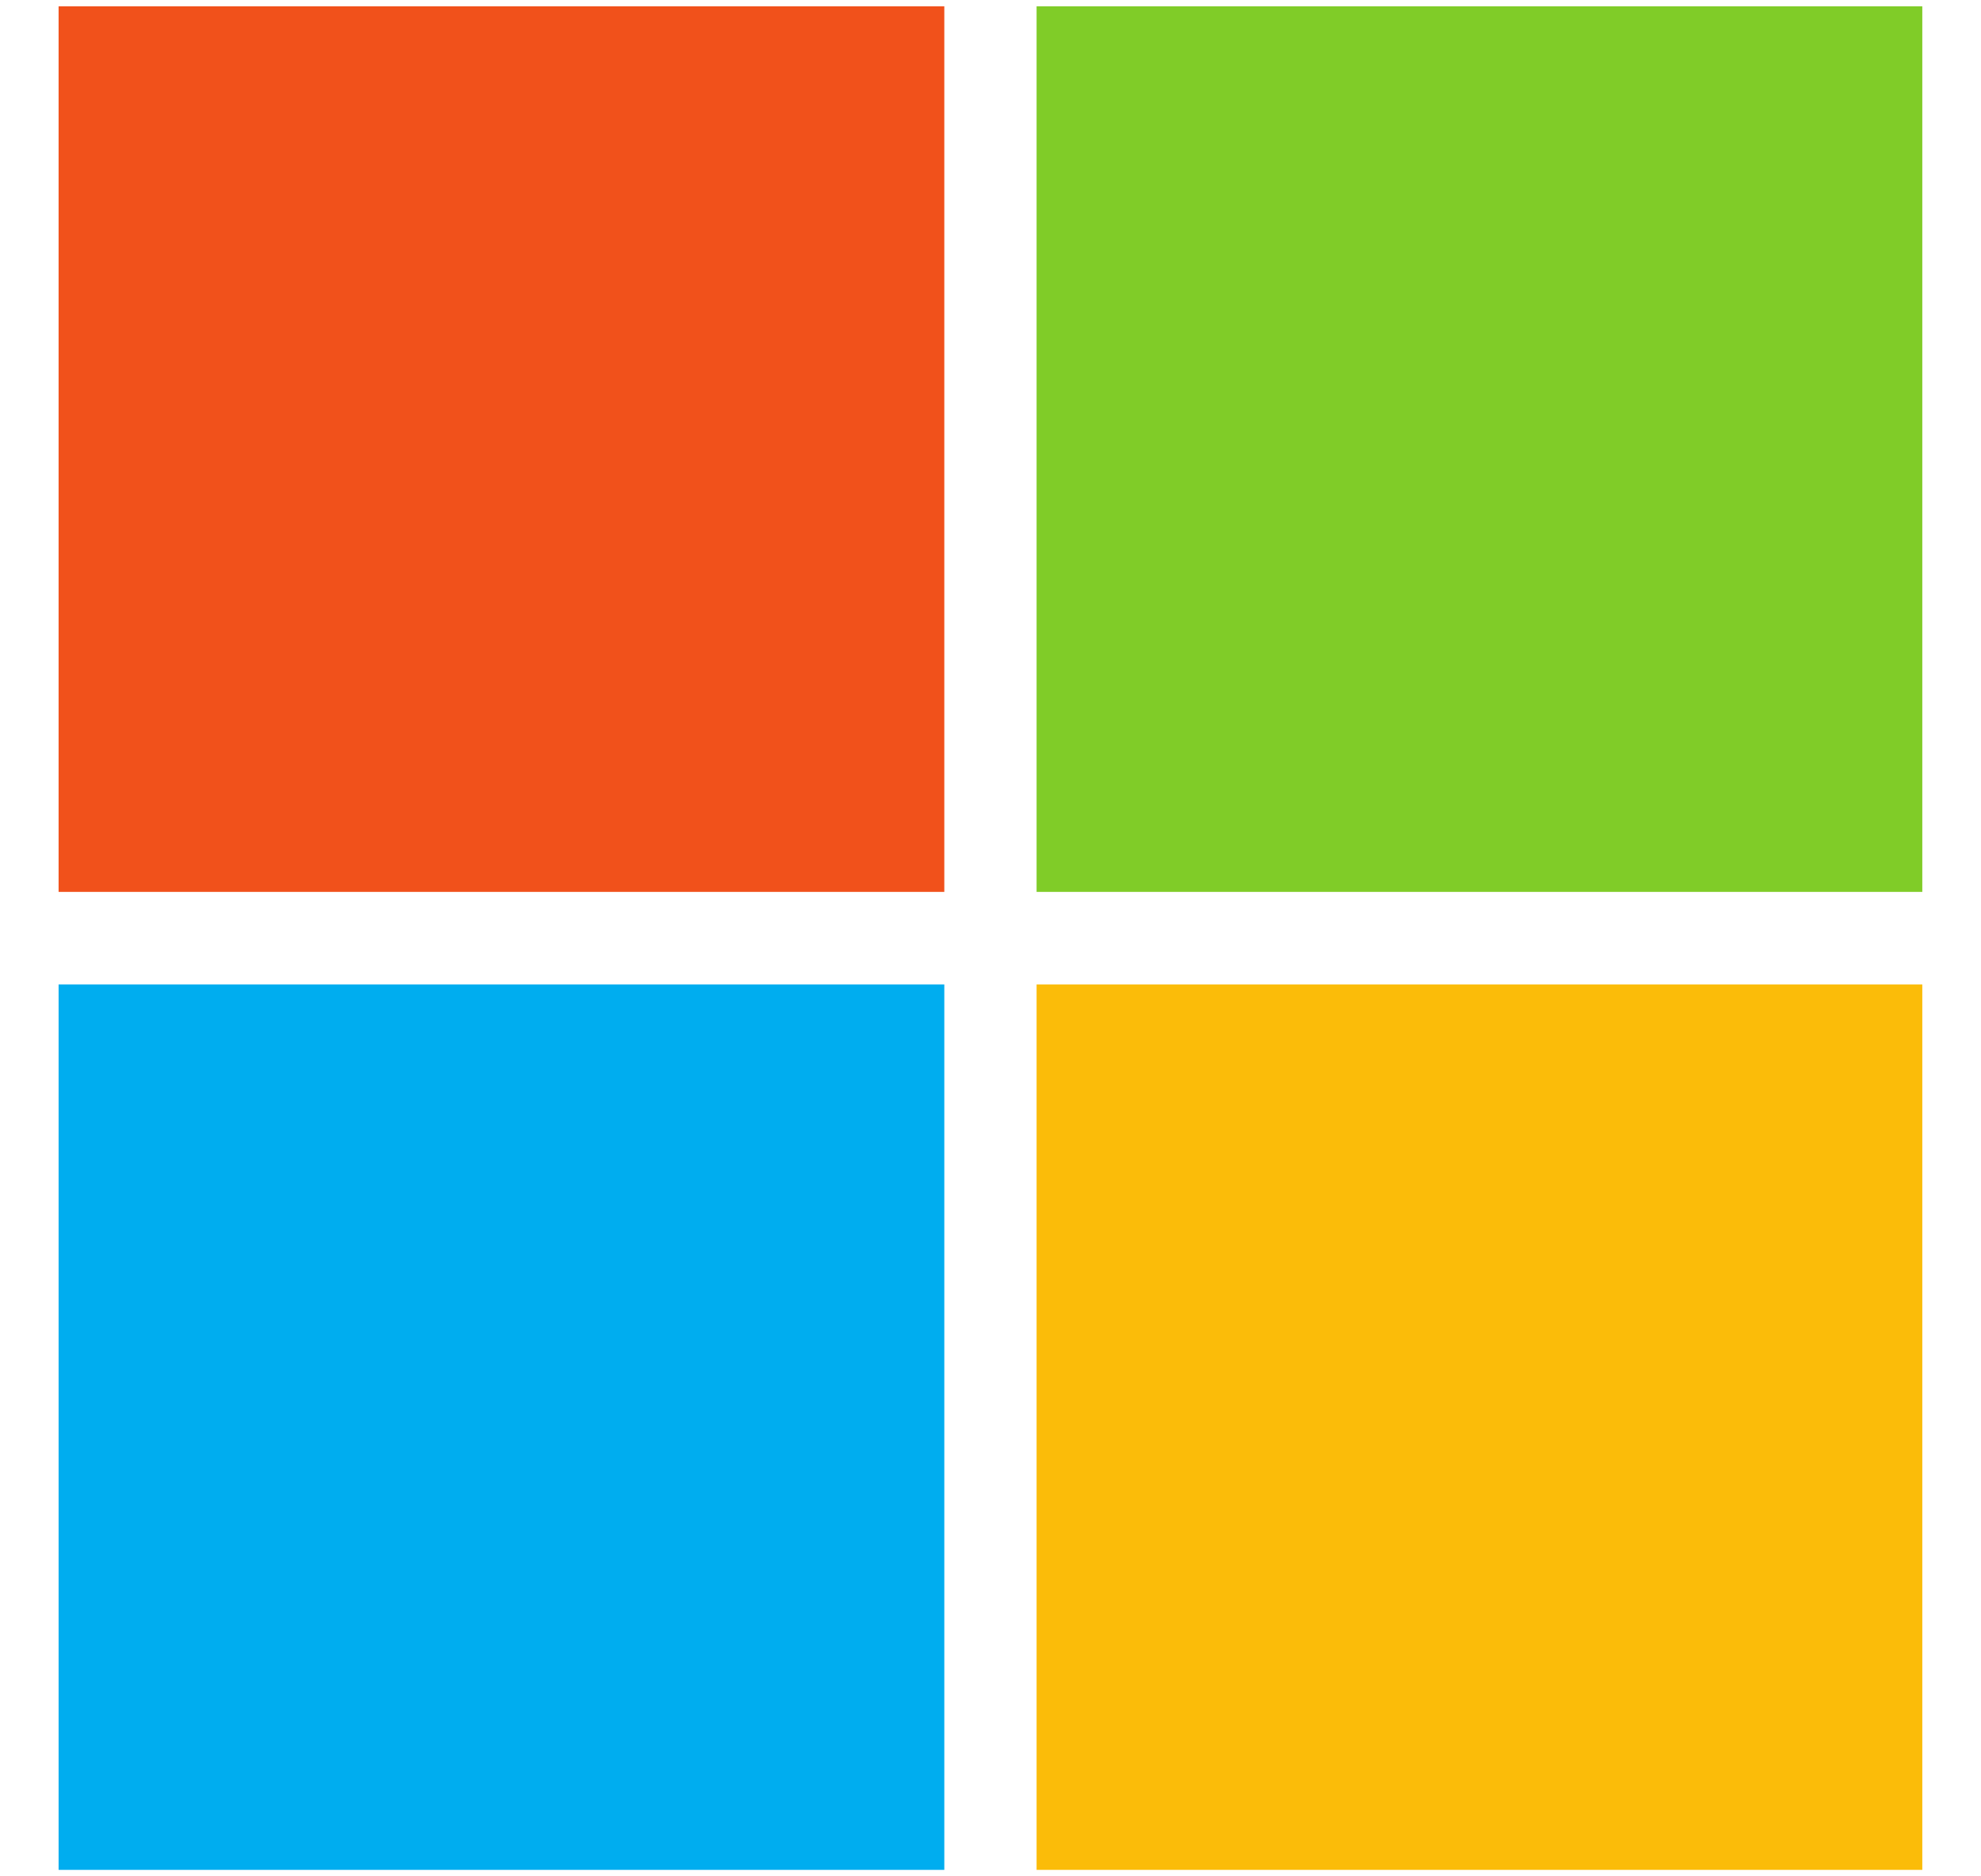 <svg width="19" height="18" viewBox="0 0 19 18" fill="none" xmlns="http://www.w3.org/2000/svg">
<g clip-path="url(#clip0_749_858)">
<path d="M9.057 8.556H0.562V0.061H9.057V8.556Z" fill="#F1511B"/>
<path d="M18.438 8.556H9.942V0.061H18.437V8.556H18.438Z" fill="#80CC28"/>
<path d="M9.057 17.938H0.562V9.444H9.057V17.938Z" fill="#00ADEF"/>
<path d="M18.438 17.938H9.942V9.444H18.437V17.938H18.438Z" fill="#FBBC09"/>
</g>
<defs>
<clipPath id="clip0_749_858">
<rect width="17.875" height="17.878" fill="white" transform="translate(0.562 0.061)"/>
</clipPath>
</defs>
</svg>
